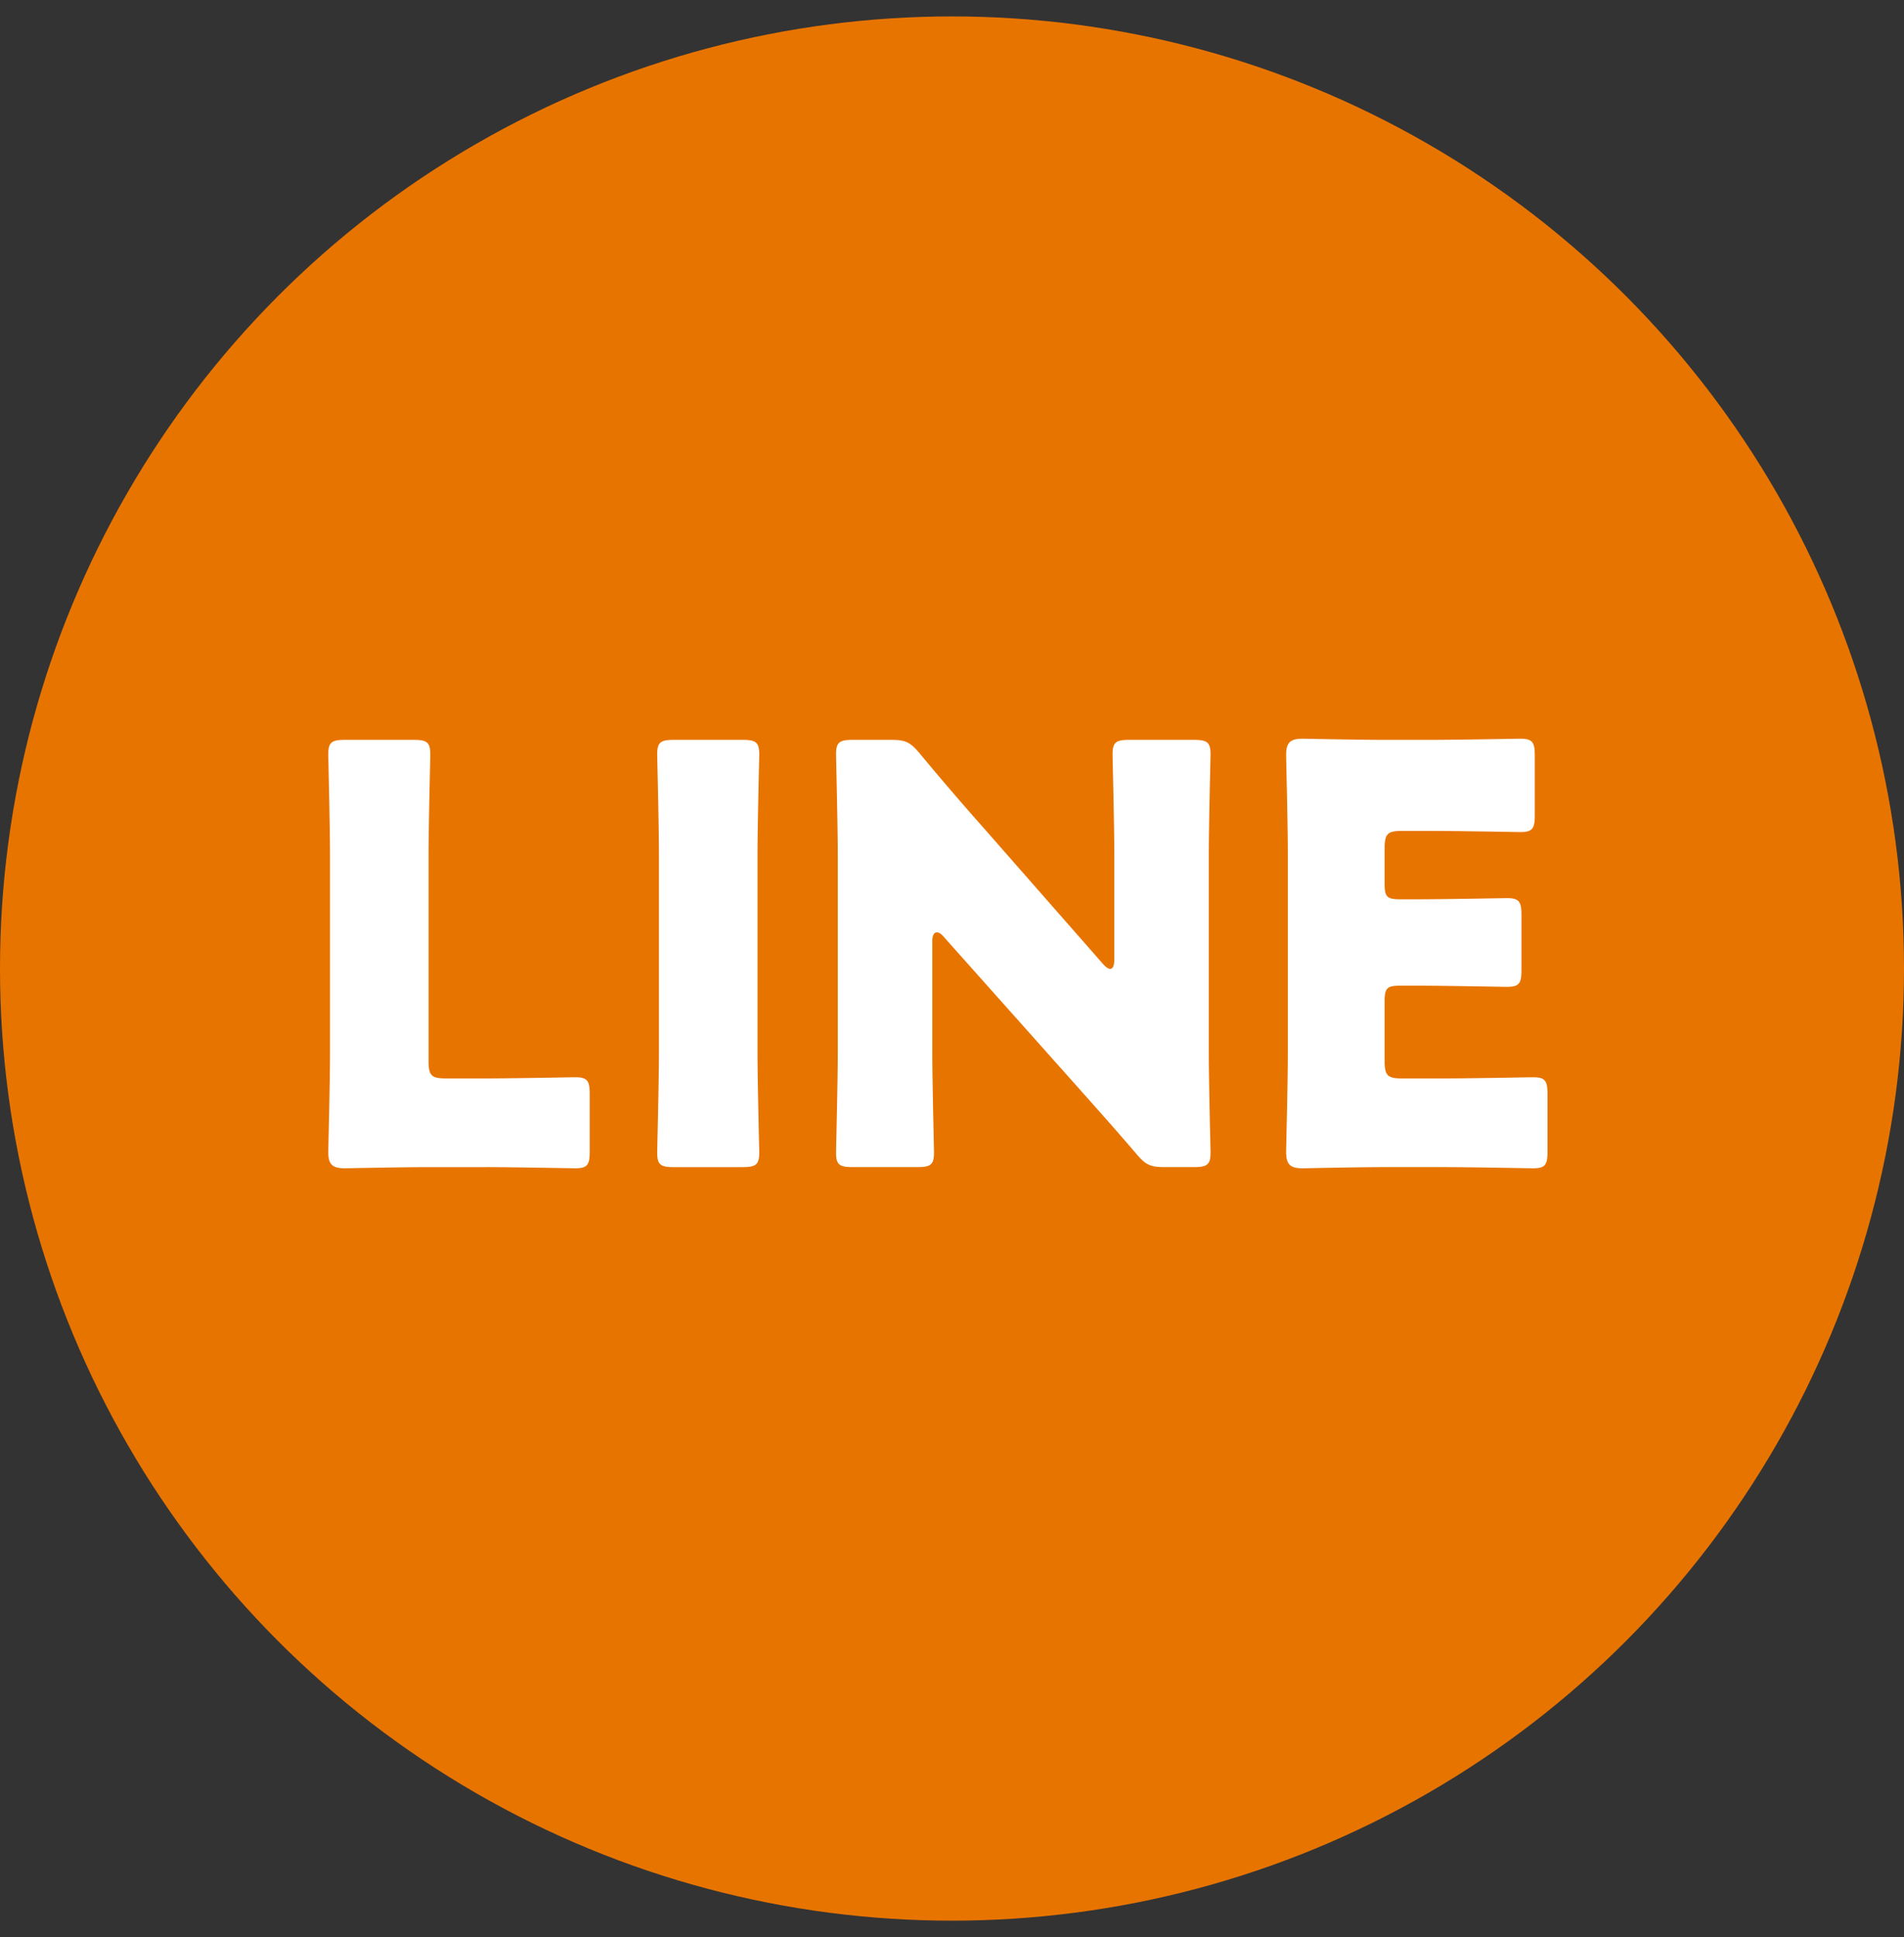 <svg width="58" height="59" fill="none" xmlns="http://www.w3.org/2000/svg"><rect width="100%" height="100%" fill="#333333" stroke="none"/><circle cx="29" cy="29.5" r="29" fill="#E87400"/><path d="M42.71 32.848h1.253c.83 0 2.613-.036 2.737-.036.37 0 .441.106.441.513v1.748c0 .406-.07.512-.441.512-.124 0-1.907-.036-2.737-.036h-1.801c-.813 0-2.367.036-2.49.036-.37 0-.494-.124-.494-.495 0-.123.052-2.083.052-3.02v-6.056c0-.936-.052-2.896-.052-3.02 0-.37.123-.494.494-.494.123 0 1.677.035 2.49.035h1.412c.83 0 2.614-.035 2.737-.035.371 0 .442.106.442.512v1.819c0 .406-.07.512-.442.512-.123 0-1.907-.035-2.737-.035h-.865c-.441 0-.53.088-.53.53v1.077c0 .406.071.476.477.476h.512c.83 0 2.614-.035 2.737-.035.371 0 .442.106.442.512v1.678c0 .406-.07.512-.442.512-.123 0-1.907-.036-2.737-.036h-.512c-.406 0-.477.071-.477.477v1.819c0 .441.089.53.53.53ZM28.4 28.68v3.338c0 .936.052 2.966.052 3.09 0 .37-.106.441-.512.441h-1.96c-.406 0-.512-.07-.512-.441 0-.124.053-2.154.053-3.09v-5.951c0-.936-.053-2.967-.053-3.09 0-.371.106-.442.512-.442h1.166c.441 0 .582.07.865.407a87.83 87.83 0 0 0 1.907 2.224l3.673 4.185c.088.106.177.16.23.16.07 0 .123-.089.123-.283v-3.161c0-.936-.053-2.967-.053-3.09 0-.371.106-.442.512-.442h1.96c.407 0 .512.07.512.442 0 .123-.053 2.154-.053 3.09v5.95c0 .937.053 2.967.053 3.091 0 .37-.105.441-.512.441h-.883c-.441 0-.582-.07-.865-.406-.636-.741-1.218-1.395-1.942-2.207l-3.92-4.397c-.089-.106-.16-.141-.212-.141-.089 0-.142.088-.142.282ZM22.616 35.55h-2.084c-.406 0-.512-.071-.512-.442 0-.124.053-2.154.053-3.09v-5.951c0-.936-.053-2.967-.053-3.09 0-.371.106-.442.512-.442h2.084c.406 0 .512.07.512.442 0 .123-.053 2.154-.053 3.09v5.95c0 .937.053 2.967.053 3.091 0 .37-.106.441-.512.441ZM14.785 35.55h-1.8c-.813 0-2.367.035-2.49.035-.371 0-.495-.124-.495-.495 0-.123.053-2.083.053-3.02v-6.003c0-.936-.053-2.967-.053-3.09 0-.371.106-.442.512-.442h2.084c.406 0 .512.07.512.442 0 .123-.053 2.154-.053 3.09v6.251c0 .441.088.53.53.53h1.2c.83 0 2.614-.036 2.737-.036.371 0 .442.106.442.513v1.748c0 .406-.07.512-.442.512-.123 0-1.907-.036-2.737-.036Z" fill="#fff"/></svg>